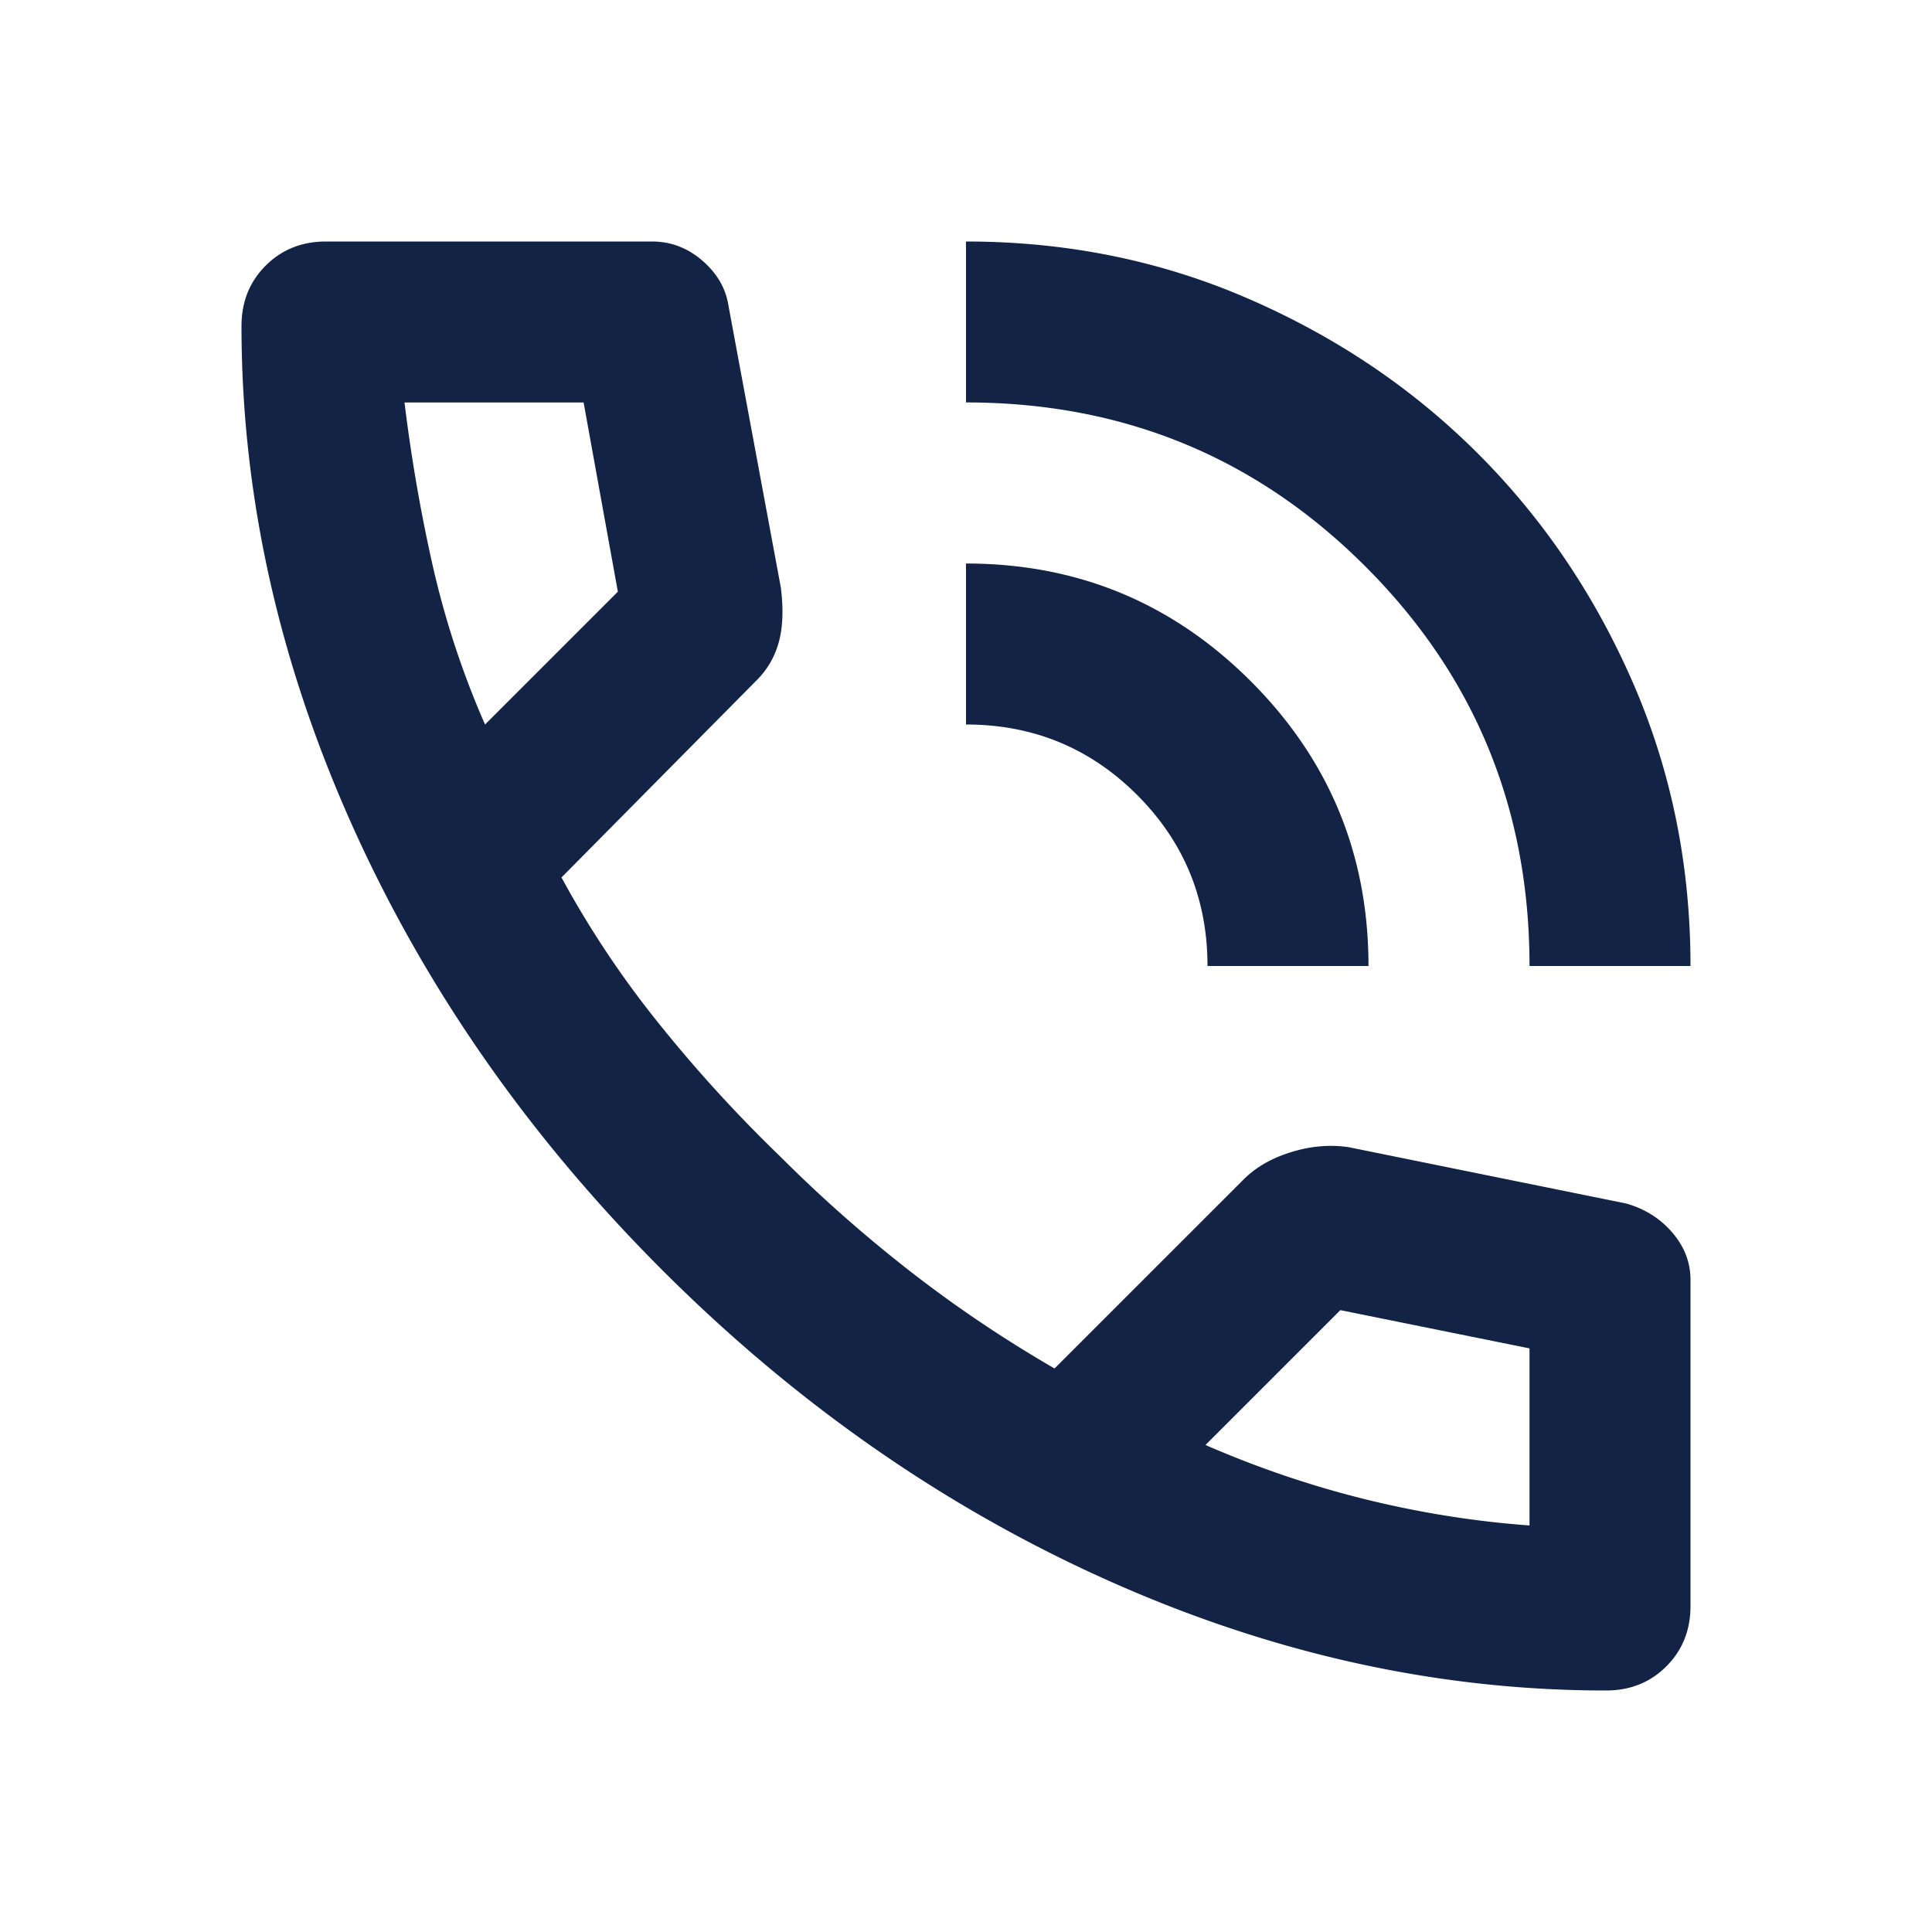 <svg width="40" height="40" viewBox="0 0 40 40" fill="none" xmlns="http://www.w3.org/2000/svg"><path d="M31.667 20c0-3.25-1.132-6.007-3.396-8.27C26.007 9.464 23.25 8.332 20 8.332V5c2.083 0 4.035.396 5.854 1.188 1.82.791 3.403 1.86 4.75 3.208 1.347 1.347 2.417 2.93 3.209 4.75C34.603 15.966 35 17.916 35 20h-3.333ZM25 20c0-1.389-.486-2.57-1.458-3.542C22.569 15.486 21.389 15 20 15v-3.333c2.306 0 4.27.812 5.896 2.437 1.625 1.625 2.437 3.59 2.437 5.896H25Zm8.25 15c-3.472 0-6.903-.757-10.292-2.27-3.389-1.515-6.472-3.66-9.25-6.438-2.777-2.778-4.923-5.861-6.437-9.25C5.757 13.652 5 10.222 5 6.75c0-.5.167-.917.5-1.25.333-.333.75-.5 1.25-.5h6.75c.389 0 .736.132 1.042.396.305.264.486.576.541.937l1.084 5.834c.055.444.041.82-.042 1.125-.083.305-.236.57-.458.791l-4.042 4.084a20.16 20.16 0 0 0 1.98 2.979 29.298 29.298 0 0 0 2.52 2.77c.861.862 1.764 1.66 2.708 2.396.945.737 1.945 1.41 3 2.021l3.917-3.916c.25-.25.576-.438.98-.563.402-.125.798-.16 1.187-.104l5.75 1.167c.389.11.708.312.958.604.25.291.375.618.375.979v6.75c0 .5-.167.917-.5 1.25-.333.333-.75.5-1.25.5ZM10.042 15l2.75-2.75-.709-3.917H8.375c.139 1.14.333 2.264.583 3.375A18.25 18.25 0 0 0 10.042 15Zm14.916 14.917c1.084.472 2.188.847 3.313 1.125 1.125.277 2.257.458 3.396.541v-3.666l-3.917-.792-2.792 2.792Z" fill="#132346"/></svg>